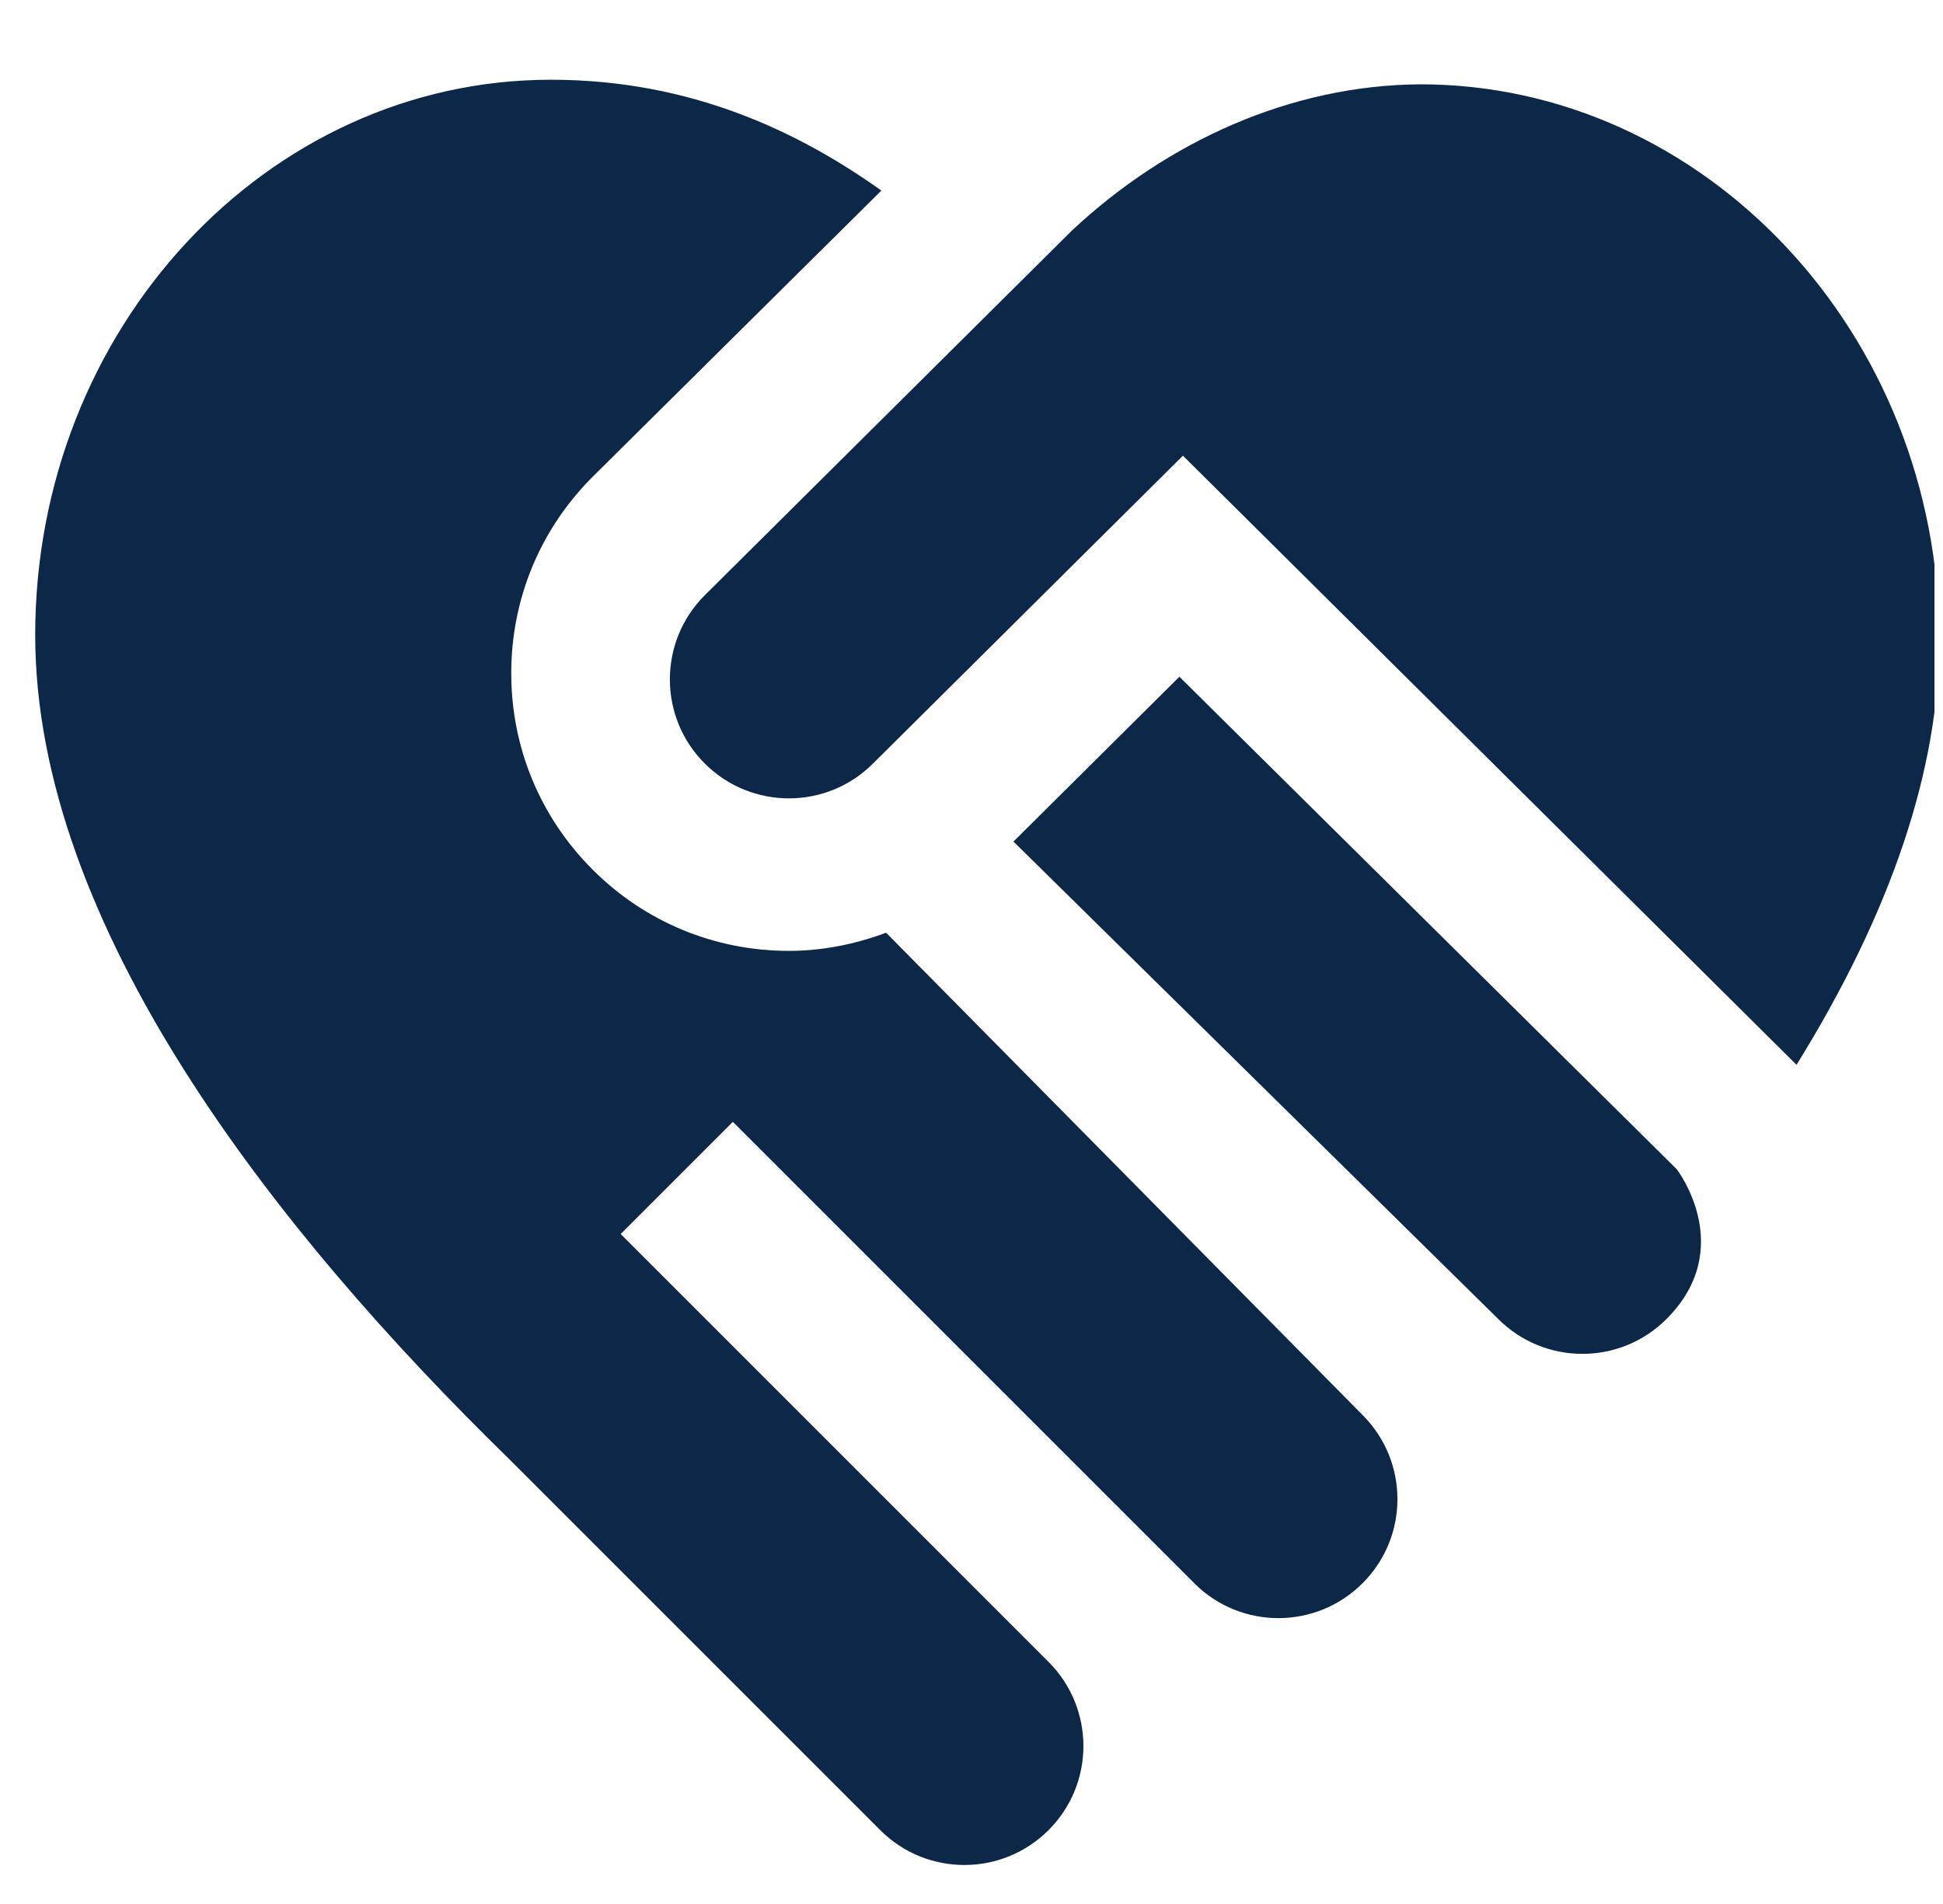 <svg width="50" height="49" viewBox="0 0 50 49" fill="none" xmlns="http://www.w3.org/2000/svg">
<g clip-path="url(#clip0_193_54)">
<path d="M35.063 36.415C36.26 37.611 36.26 39.551 35.063 40.745C33.867 41.942 31.927 41.942 30.733 40.745L18.859 28.871L15.972 31.758L26.982 42.769C28.179 43.965 28.179 45.905 26.982 47.099C25.786 48.295 23.846 48.295 22.652 47.099L13.111 37.558C7.074 31.668 0.906 23.82 0.906 16.343C0.906 8.463 6.862 2.052 14.177 2.052C17.797 2.052 20.57 3.403 22.681 4.904L15.251 12.27C13.899 13.62 13.156 15.416 13.156 17.326C13.156 19.234 13.899 21.029 15.247 22.377C16.596 23.728 18.391 24.471 20.302 24.471C21.172 24.471 22.011 24.298 22.803 24.004L35.063 36.415ZM30.351 17.415L26.08 21.658L38.555 33.945C39.751 35.141 41.691 35.141 42.885 33.945C44.714 32.115 43.148 30.09 43.148 30.09L30.349 17.415H30.351ZM36.55 2.17C33.214 2.191 30.045 3.64 27.603 5.915L18.136 15.319C16.939 16.515 16.939 18.454 18.136 19.649C19.332 20.845 21.272 20.845 22.466 19.649L30.441 11.727L46.231 27.403C48.663 23.479 49.904 19.804 49.904 16.462C49.904 8.581 43.865 2.17 36.548 2.17H36.55Z" fill="#0C2747"/>
</g>
<defs>
<clipPath id="clip0_193_54">
<rect width="49" height="49" fill="white" transform="translate(0.78)"/>
</clipPath>
</defs>
</svg>
